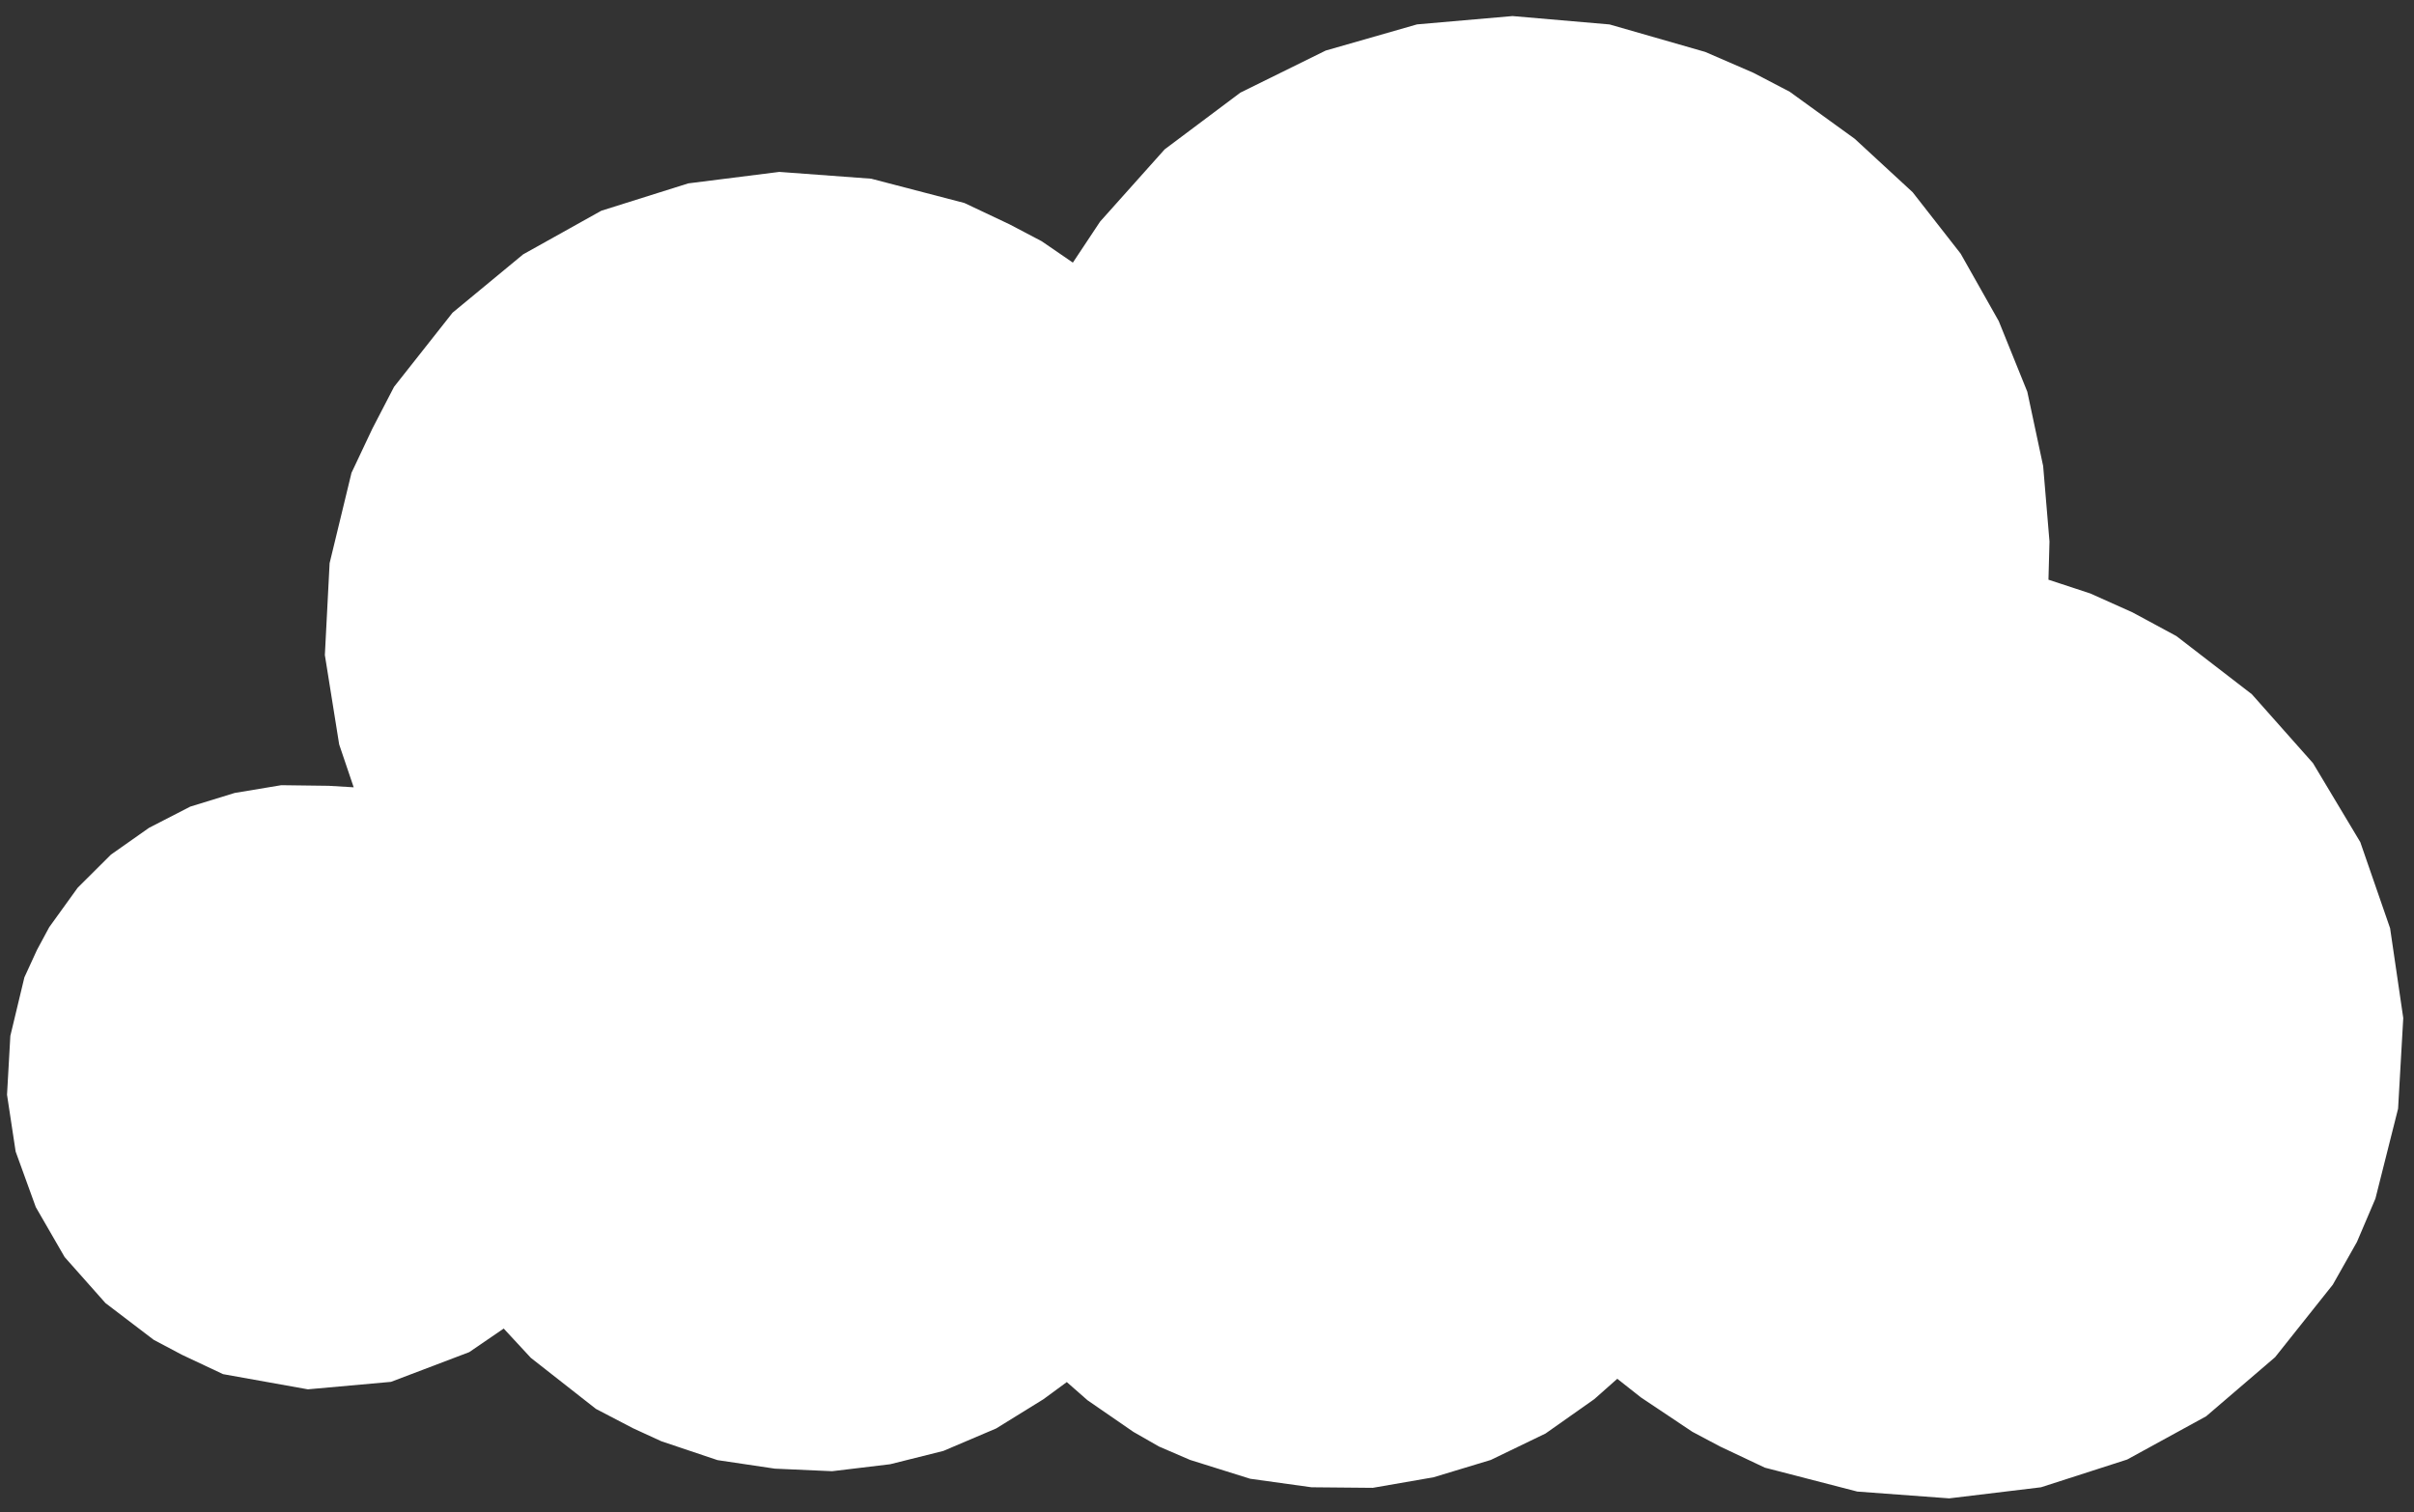 <?xml version="1.0" encoding="UTF-8"?> <svg xmlns="http://www.w3.org/2000/svg" xmlns:xlink="http://www.w3.org/1999/xlink" width="798" height="500" xml:space="preserve" overflow="hidden"><rect width="100%" height="100%" fill="#333333" stroke="none"/> <defs> <clipPath id="clip0"> <rect x="2534" y="27" width="798" height="500"></rect> </clipPath> </defs> <g clip-path="url(#clip0)" transform="translate(-2534 -27)"> <path d="M3238.95 229.452 3224.99 223.197 3211.16 218.65 3211.5 206.032 3209.41 181.07 3204.17 156.514 3194.73 133.157 3182.14 110.864 3166.27 90.554 3147.12 72.885 3125.62 57.327 3113.62 51.065 3097.68 44.16 3066.08 35.081 3033.99 32.312 3002.44 35.06 2972.24 43.717 2944.03 57.624 2919 76.381 2897.67 100.25 2888.66 113.82 2878.37 106.763 2867.7 101.152 2852.81 94.112 2822 86.081 2791.62 83.831 2761.52 87.626 2732.77 96.672 2706.93 111.095 2683.61 130.371 2664.26 154.889 2657.09 168.716 2650.19 183.33 2642.96 213.19 2641.39 243.554 2646.12 273.106 2650.92 287.282 2642.63 286.787 2626.98 286.584 2611.61 289.14 2596.9 293.664 2583.26 300.681 2570.68 309.534 2559.68 320.484 2550.27 333.531 2546.23 341.037 2542.06 350.121 2537.42 369.458 2536.32 388.912 2539.17 407.695 2545.83 426.068 2555.37 442.591 2568.85 457.785 2584.81 469.946 2594.17 474.905 2607.74 481.293 2635.77 486.311 2663.25 483.841 2689.11 474.018 2700.51 466.22 2709.49 475.911 2731 492.783 2743.26 499.176 2752.62 503.477 2771.19 509.715 2790.13 512.534 2809.07 513.382 2828.26 511.075 2845.86 506.671 2863.31 499.245 2878.92 489.591 2886.65 483.911 2893.51 489.93 2908.68 500.386 2917.12 505.217 2927.4 509.646 2947.28 515.878 2967.54 518.693 2987.79 518.878 3007.9 515.385 3026.81 509.662 3044.91 500.919 3061.03 489.556 3068.63 482.824 3076.42 488.971 3093.43 500.34 3102.52 505.168 3117.41 512.208 3147.96 520.109 3178.34 522.359 3208.7 518.695 3237.19 509.518 3263.29 495.225 3286.08 475.688 3305.17 451.697 3313.13 437.605 3319.25 423.256 3326.74 393.527 3328.45 363.556 3324.1 333.871 3314.24 305.39 3298.61 279.297 3278.39 256.507 3253.45 237.282 3238.95 229.452Z" fill="#FFFFFF" fill-rule="evenodd" fill-opacity="1"></path> </g> </svg> 